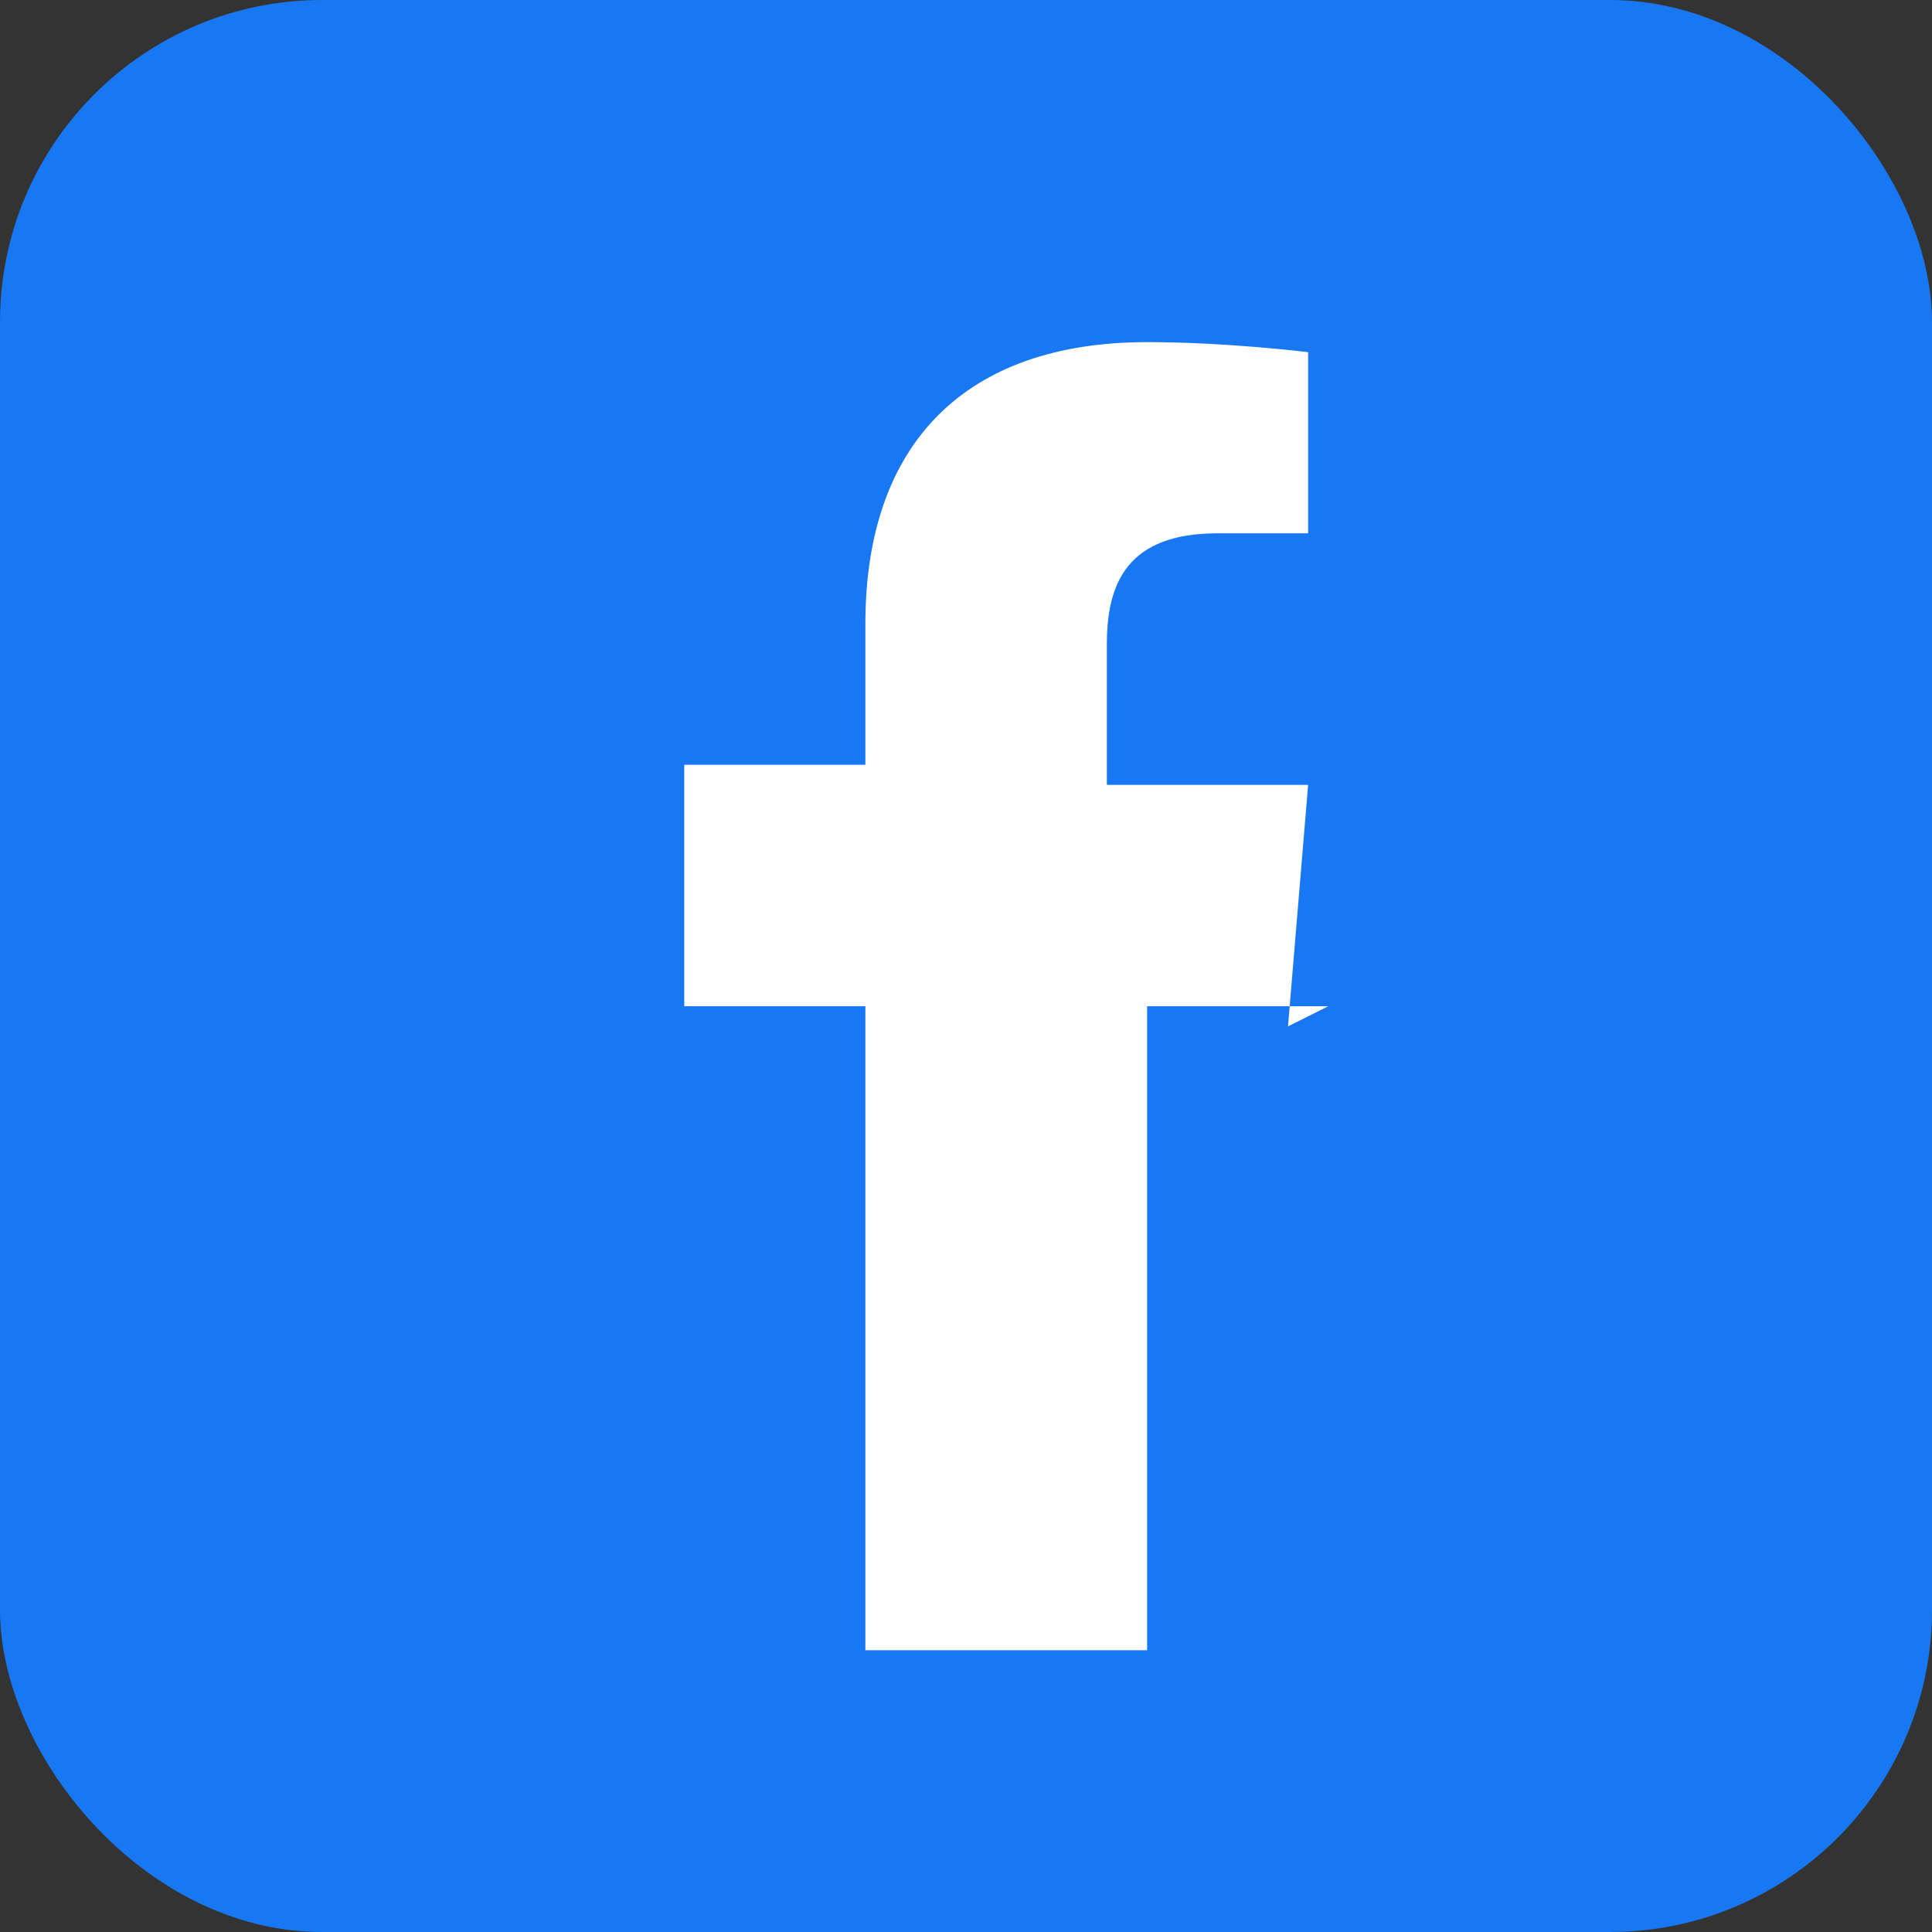 <svg width="24" height="24" viewBox="0 0 24 24" fill="none" xmlns="http://www.w3.org/2000/svg">
<rect x="0" y="0" width="24" height="24" fill="#333333" stroke="none"/>
<rect width="24" height="24" rx="4" fill="#1877f2"/>
<path d="M16.5 12.5h-2.25v8h-3.5v-8H8.5v-3h2.25V7.75c0-2.25 1.25-3.5 3.5-3.5 1 0 2 .125 2 .125v2.25h-1.125c-1.125 0-1.375.625-1.375 1.375v1.75h2.5l-.25 3z" fill="white"/>
</svg>